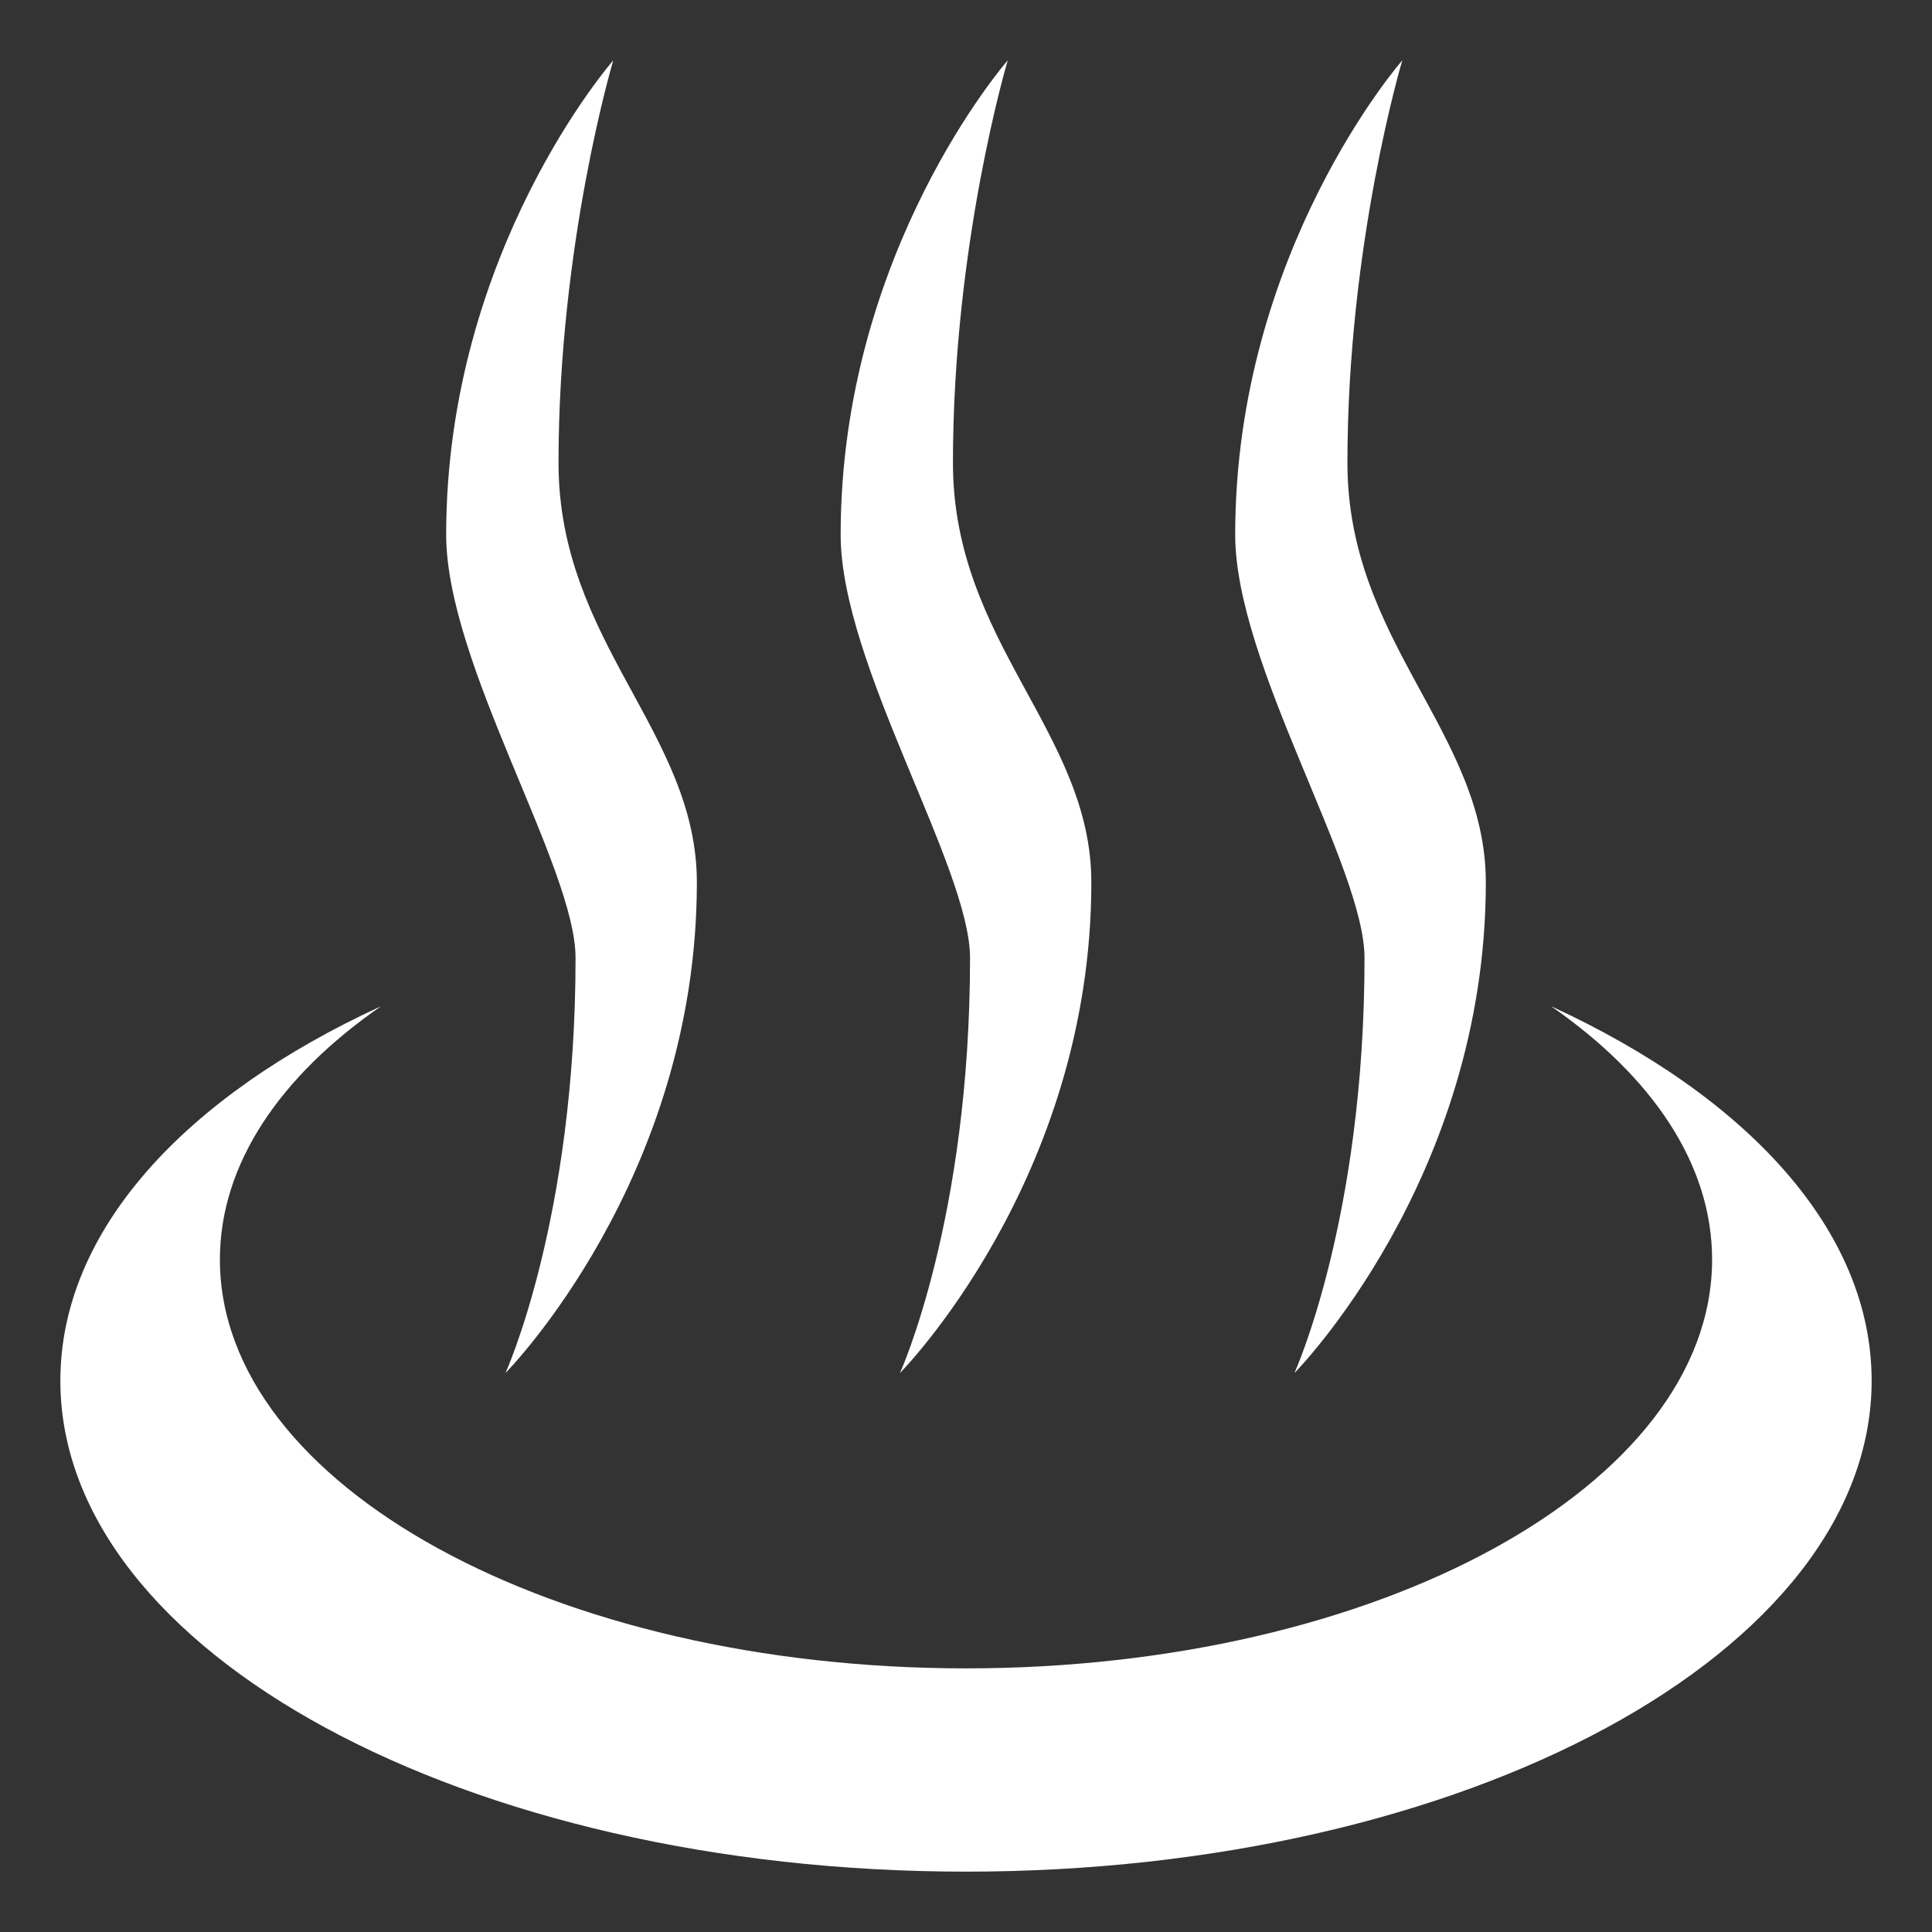 <?xml version="1.0" encoding="UTF-8"?> <svg xmlns="http://www.w3.org/2000/svg" width="33" height="33" viewBox="0 0 33 33" fill="none"><rect x="0" y="0" width="33" height="33" fill="#333333" stroke="none"/> <path d="M26.493 17.187C28.211 18.377 29.244 19.878 29.244 21.513C29.244 25.37 23.538 28.497 16.5 28.497C9.462 28.497 3.756 25.37 3.756 21.513C3.756 19.878 4.789 18.377 6.507 17.188C3.161 18.725 1.031 21.018 1.031 23.583C1.031 28.214 7.957 31.969 16.5 31.969C25.043 31.969 31.969 28.214 31.969 23.583C31.969 21.018 29.839 18.725 26.493 17.187Z" fill="white"></path> <path d="M10.475 1.031C10.475 1.031 9.54 4.161 9.54 7.906C9.54 10.975 11.903 12.51 11.903 15.073C11.903 20.152 8.634 23.452 8.634 23.452C8.634 23.452 9.831 20.827 9.831 16.362C9.831 14.811 7.621 11.343 7.621 9.133C7.621 4.284 10.475 1.031 10.475 1.031Z" fill="white"></path> <path d="M17.213 1.031C17.213 1.031 16.277 4.161 16.277 7.906C16.277 10.975 18.641 12.51 18.641 15.073C18.641 20.152 15.372 23.452 15.372 23.452C15.372 23.452 16.569 20.827 16.569 16.362C16.569 14.811 14.359 11.343 14.359 9.133C14.359 4.284 17.213 1.031 17.213 1.031Z" fill="white"></path> <path d="M23.952 1.031C23.952 1.031 23.015 4.161 23.015 7.906C23.015 10.975 25.379 12.51 25.379 15.073C25.379 20.152 22.11 23.452 22.11 23.452C22.11 23.452 23.307 20.827 23.307 16.362C23.307 14.811 21.098 11.343 21.098 9.133C21.098 4.284 23.952 1.031 23.952 1.031Z" fill="white"></path> </svg> 